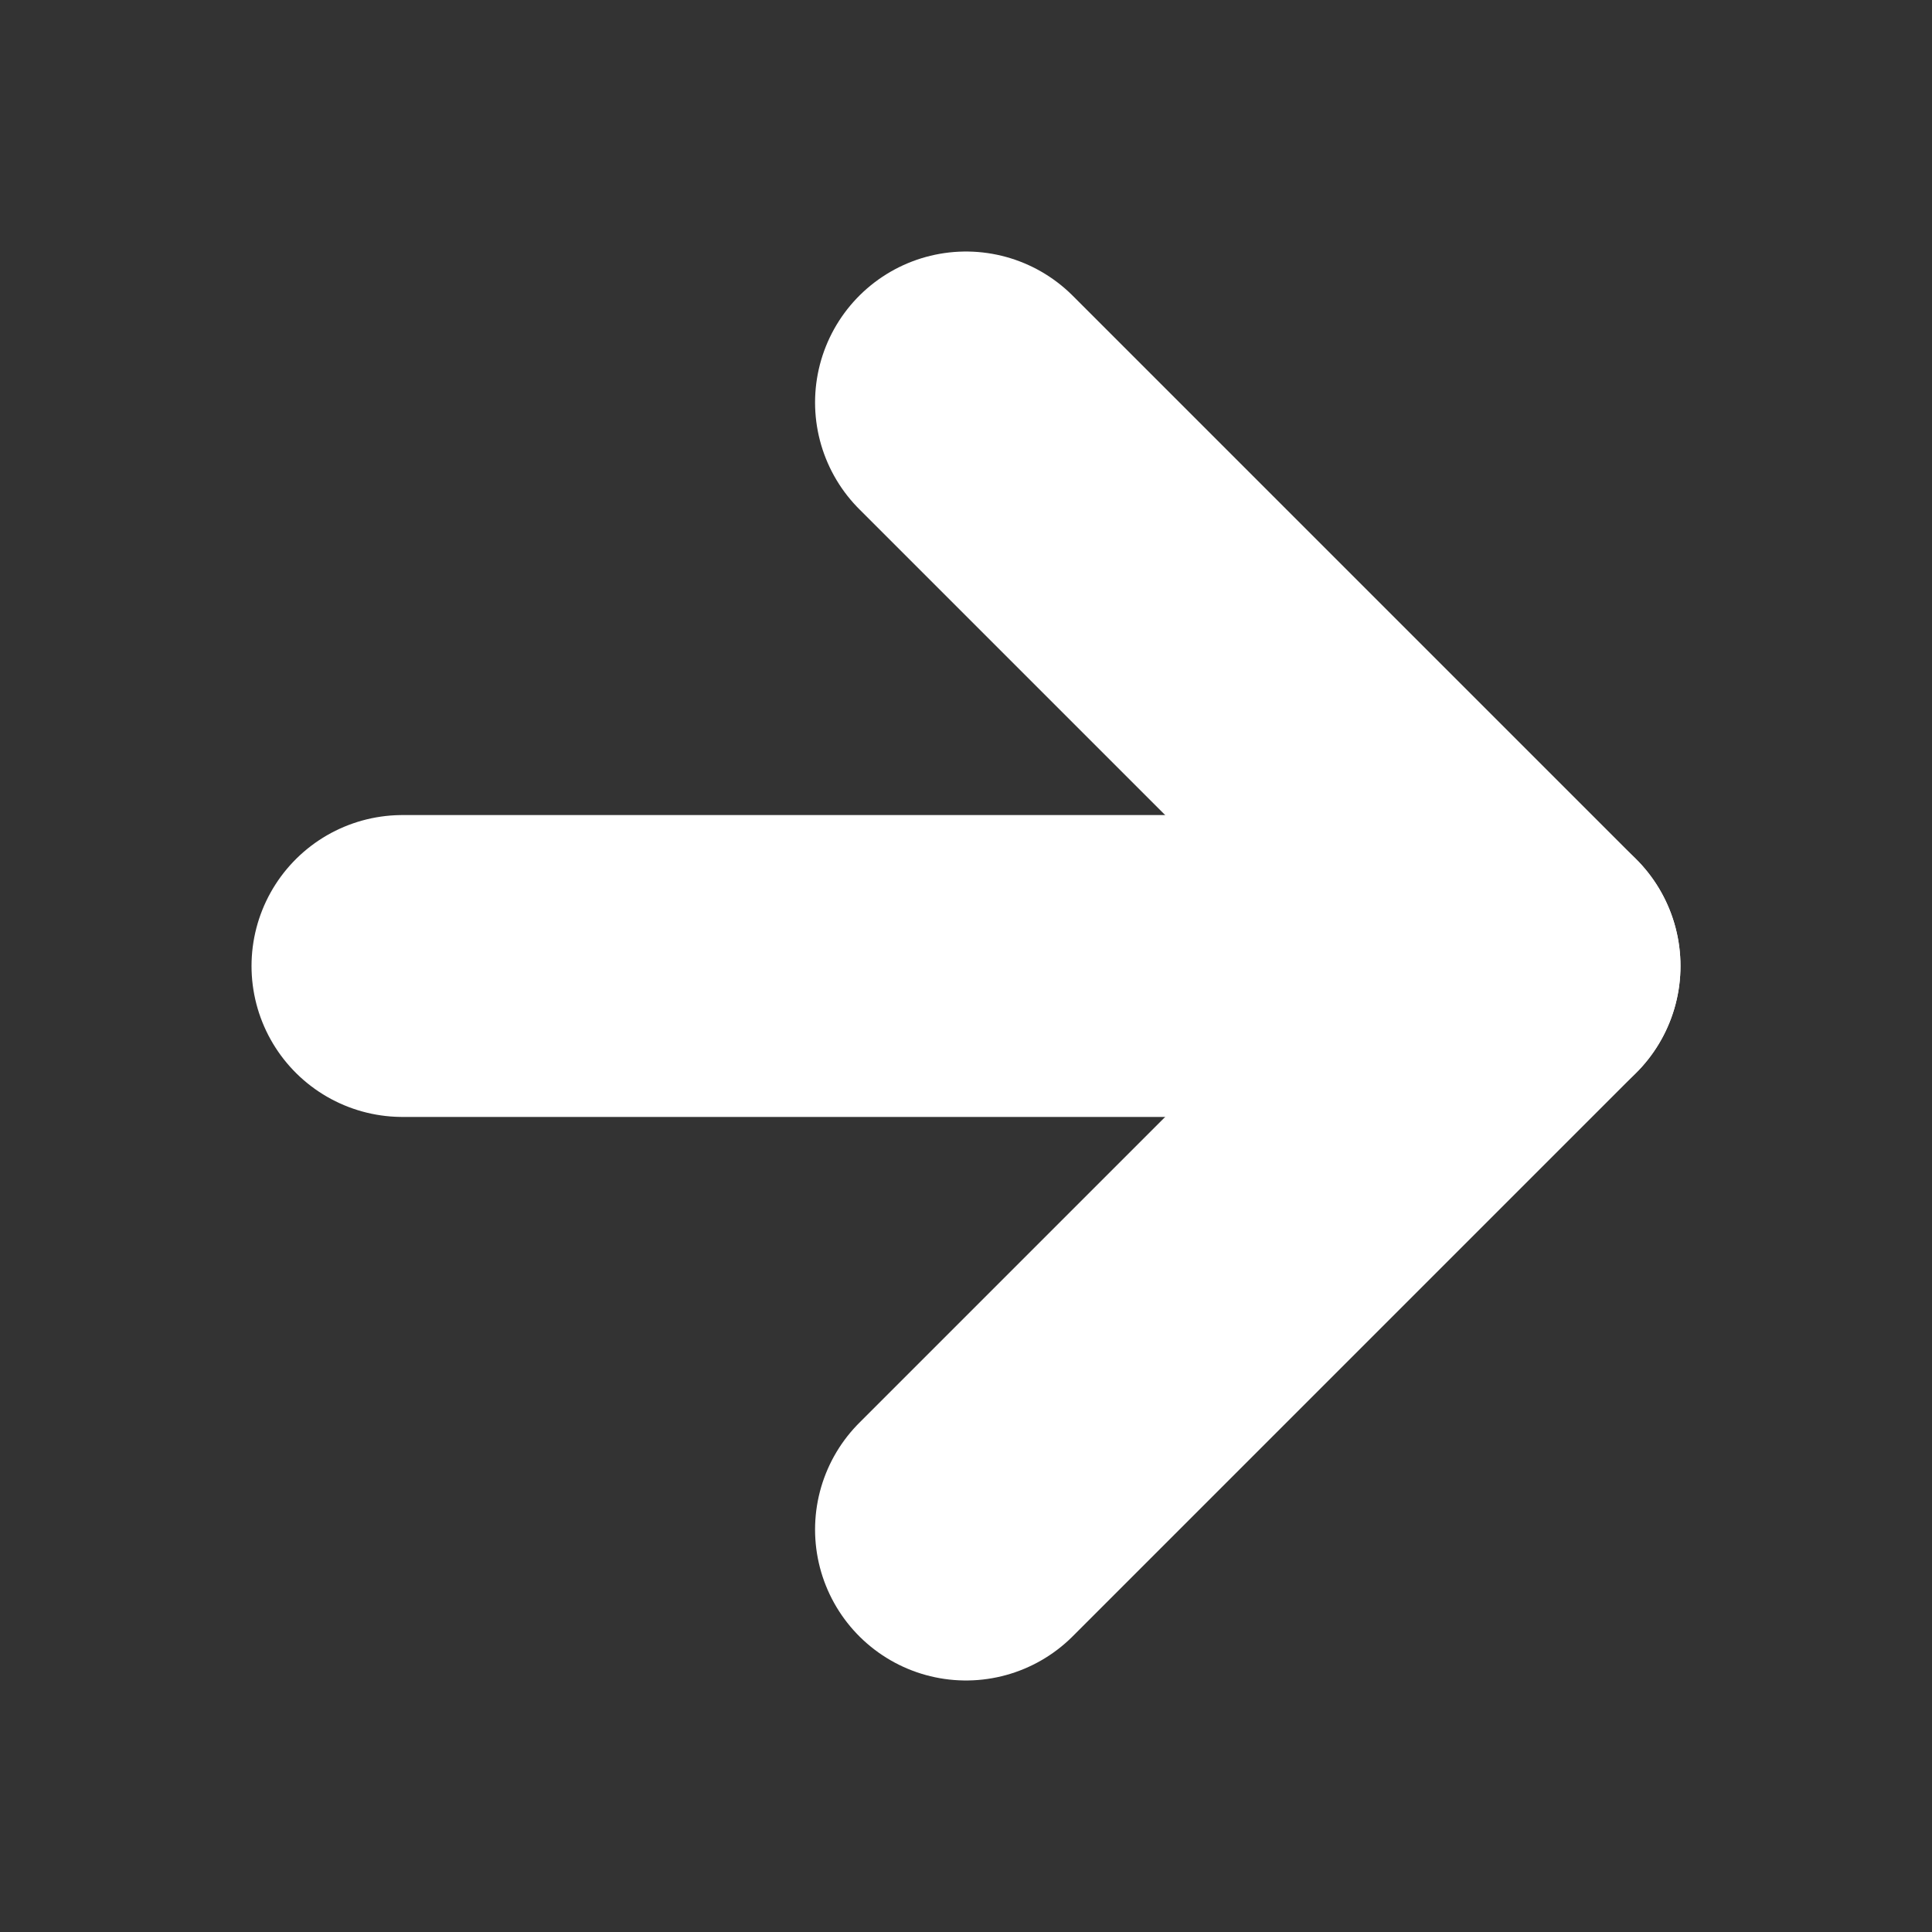 <svg width="16" height="16" viewBox="0 0 16 16" fill="none" xmlns="http://www.w3.org/2000/svg">
<rect x="0" y="0" width="16" height="16" fill="#333333" stroke="none"/>
<path d="M3.333 8L12.667 8" stroke="#ffffff" stroke-width="2.5" stroke-linecap="round" stroke-linejoin="round"/>
<path d="M8 3.333L12.667 8L8 12.667" stroke="#ffffff" stroke-width="2.5" stroke-linecap="round" stroke-linejoin="round"/>
</svg>
